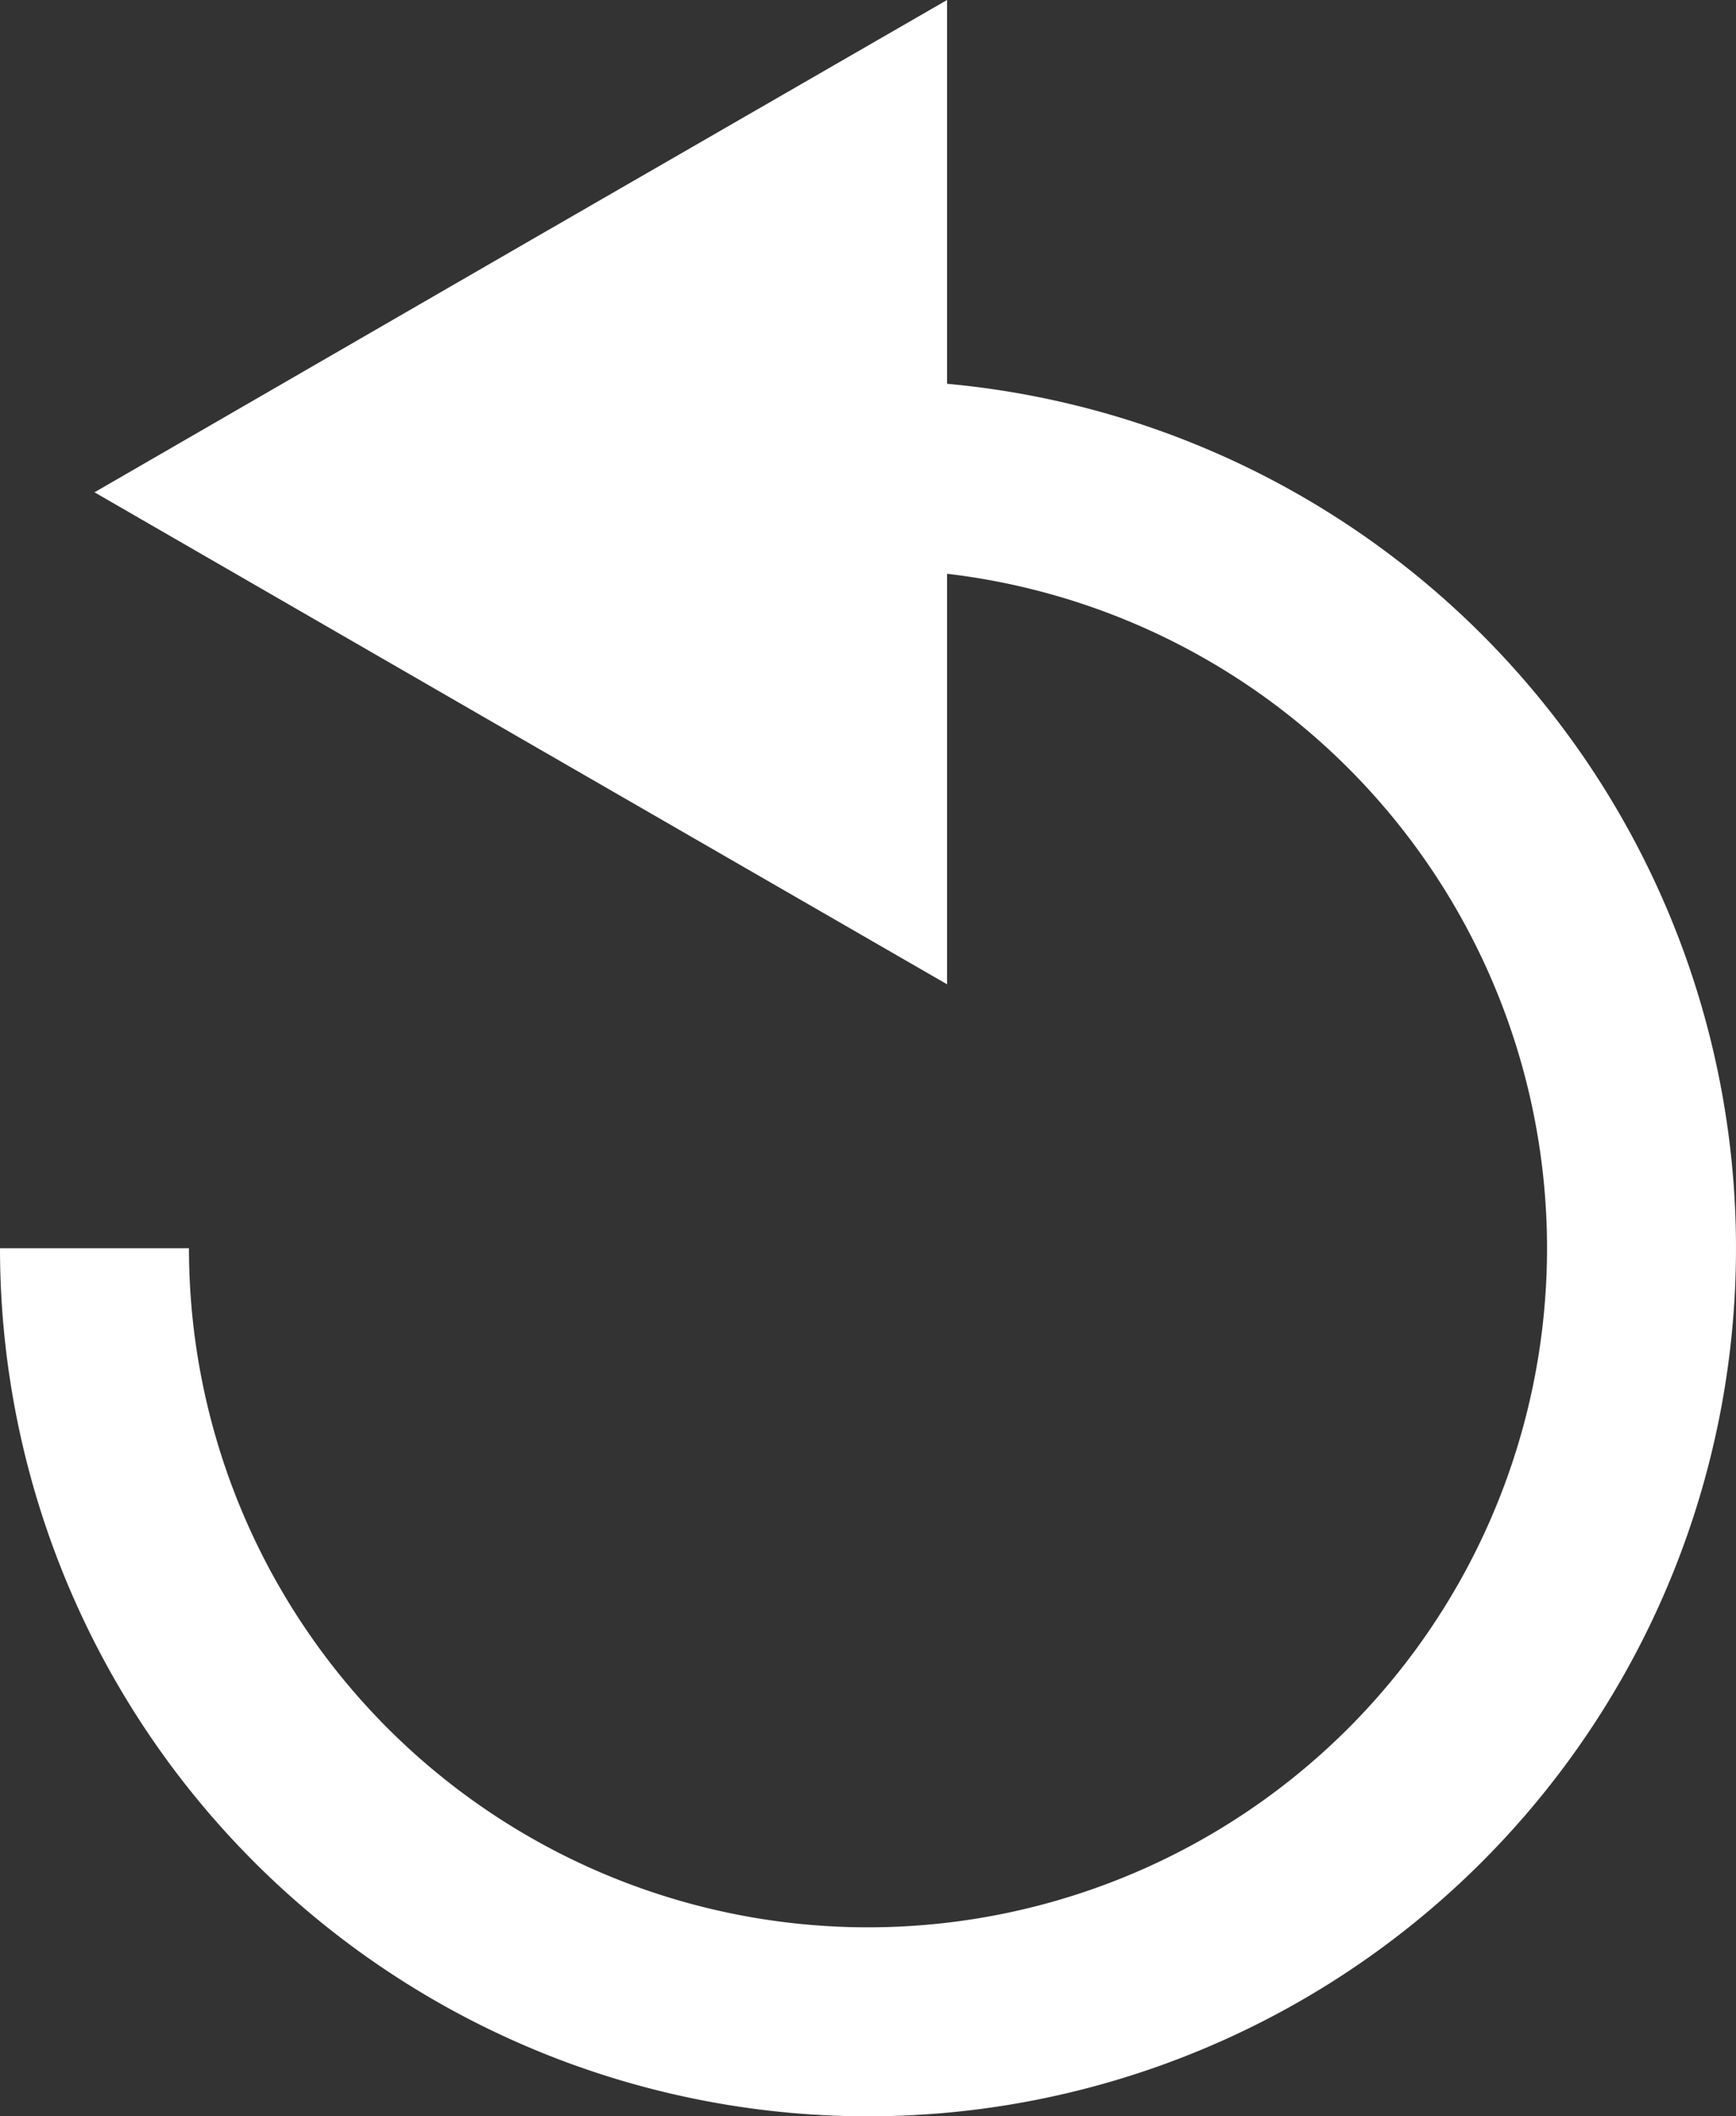<svg xmlns="http://www.w3.org/2000/svg" viewBox="0 0 55.12 67.19"><rect x="0" y="0" width="55.12" height="67.19" fill="#333333" stroke="none"/><defs><style>.cls-1{fill:none;stroke:#fff;stroke-miterlimit:10;stroke-width:6px;}.cls-2{fill:#fff;}</style></defs><g id="Layer_2" data-name="Layer 2"><g id="Layer_1-2" data-name="Layer 1"><path class="cls-1" d="M27.56,15.07A24.56,24.56,0,1,1,3,39.63"/><polygon class="cls-2" points="3 15.63 16.53 7.81 30.07 0 30.07 15.63 30.07 31.25 16.53 23.44 3 15.63"/></g></g></svg>